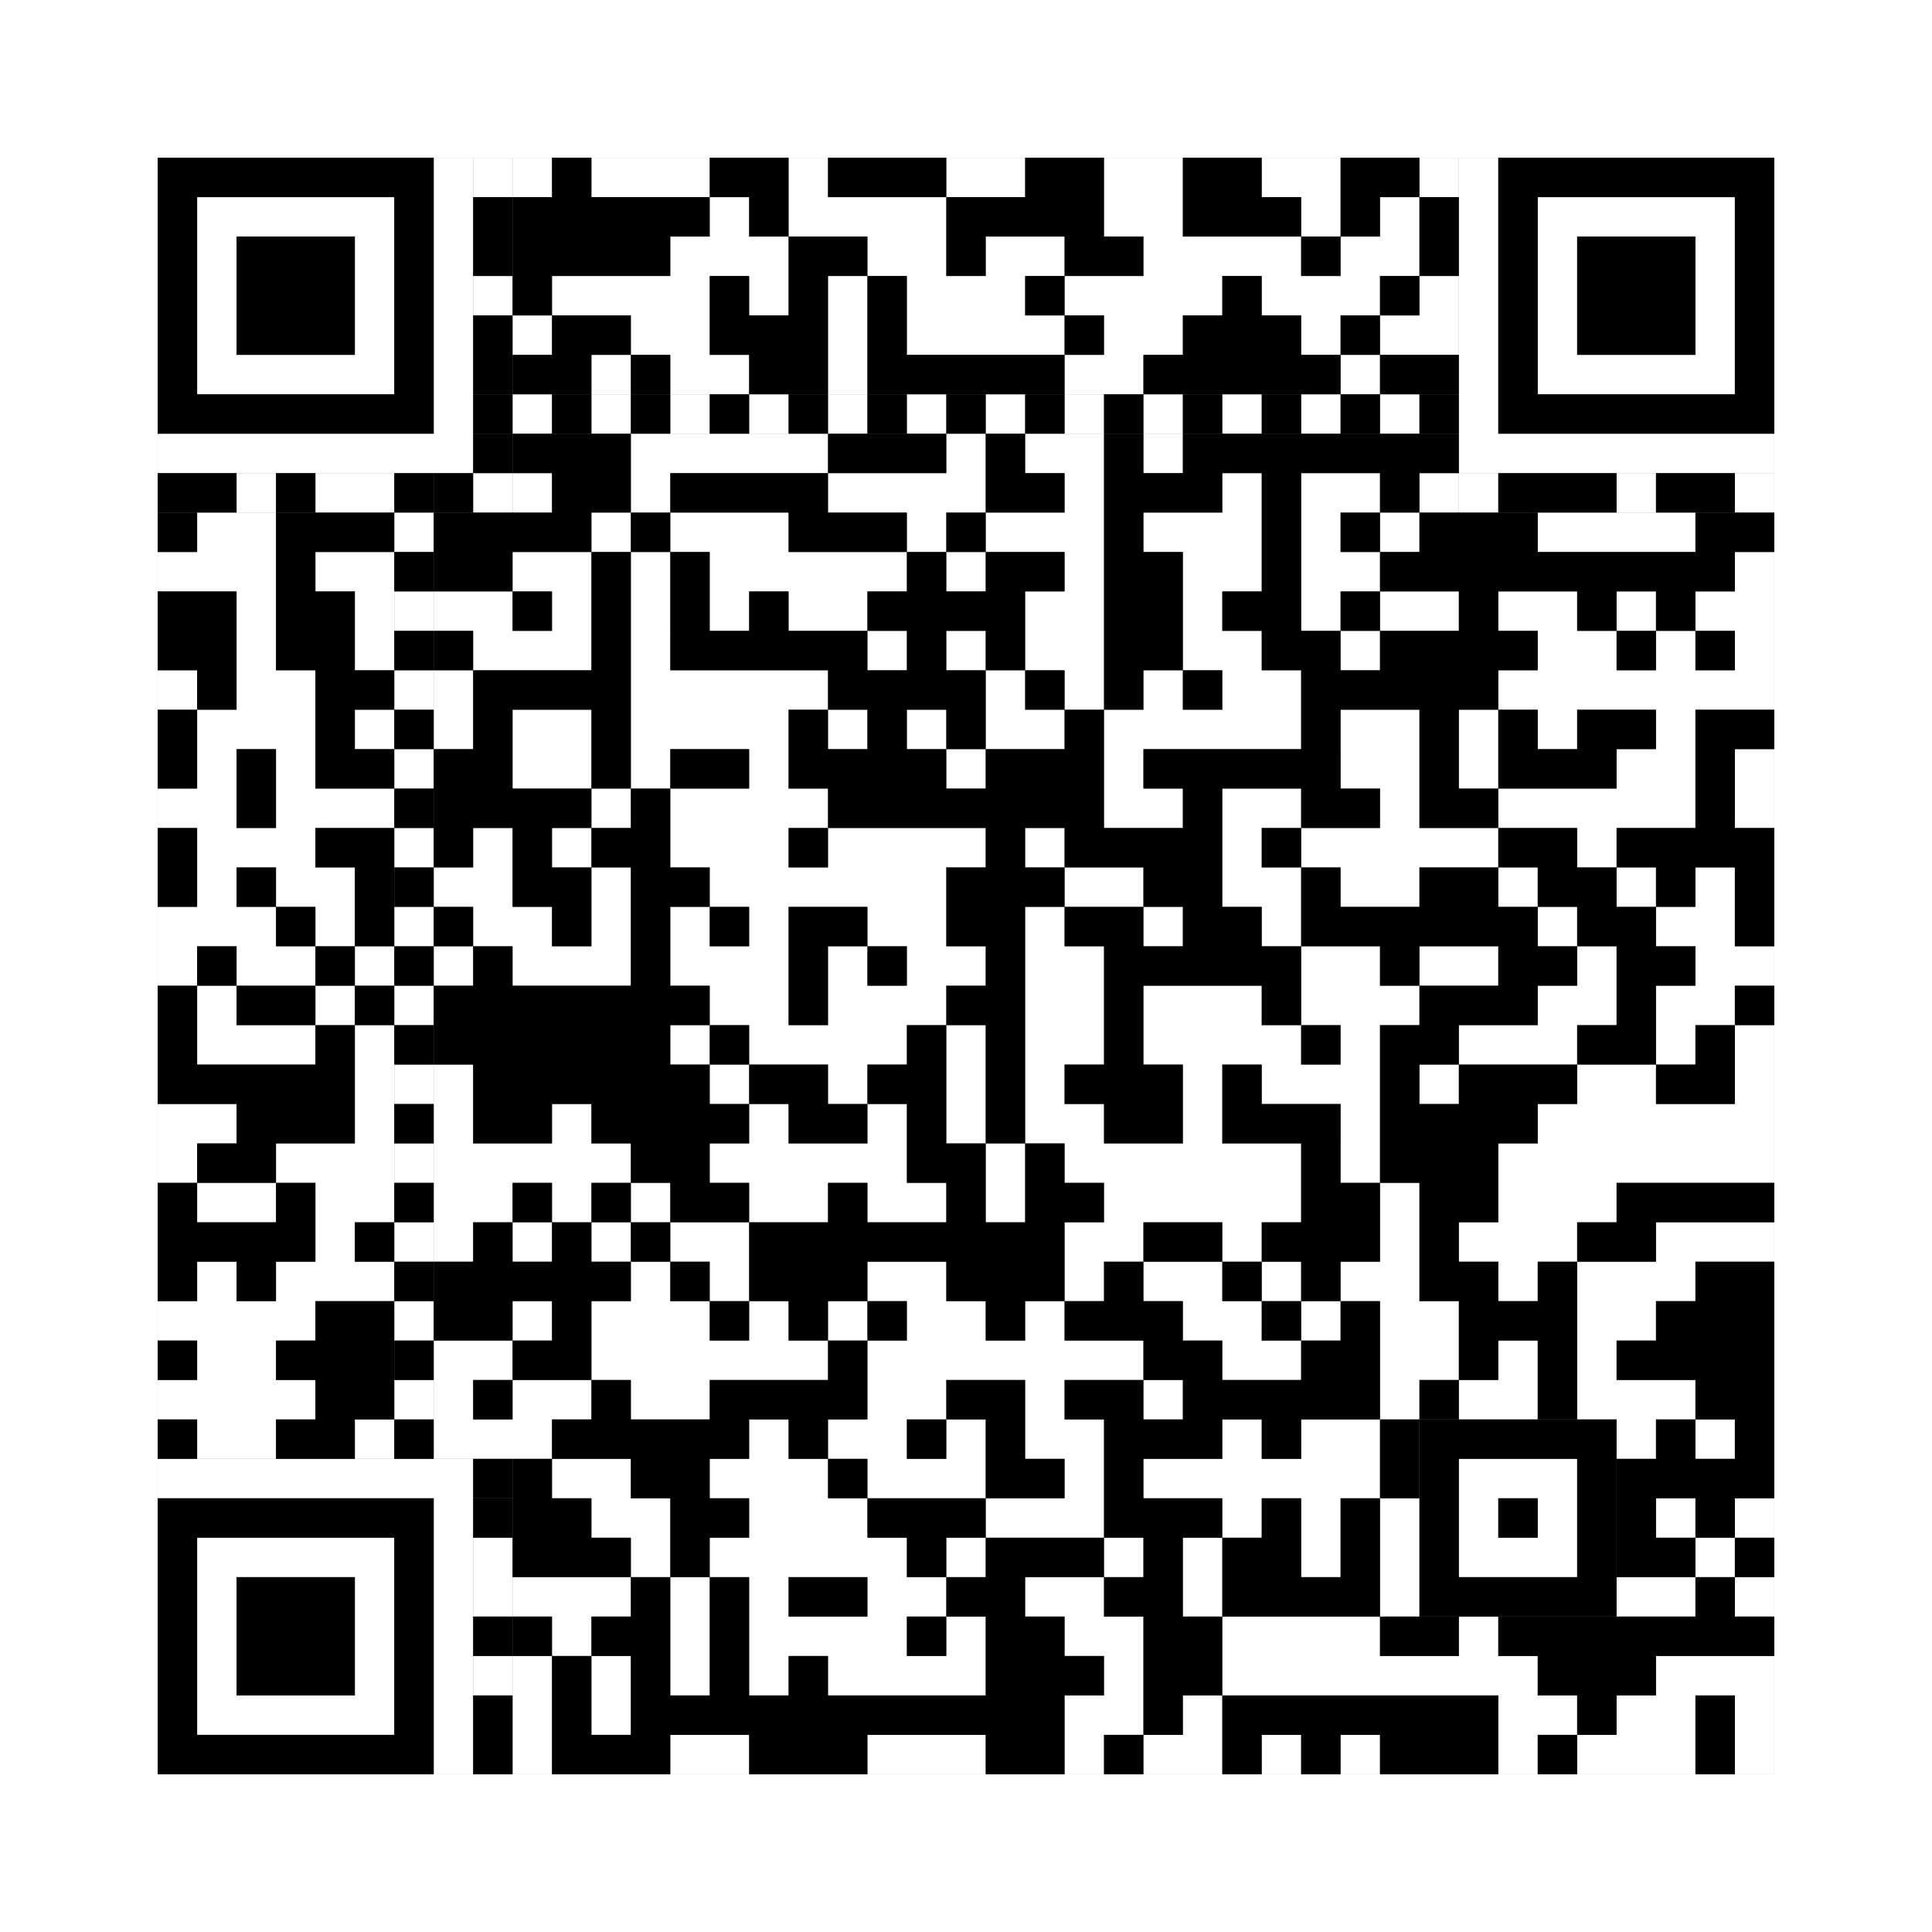<svg xmlns="http://www.w3.org/2000/svg" version="1.1" width="245px" height="245px">
<rect width="100%" height="100%" fill="#808080" stroke="none"/>
<defs><style>rect{shape-rendering:crispEdges}</style></defs>
<path class="qr-4 " stroke="transparent" fill="#fff" fill-opacity="1" d="M65 20 h5 v5 h-5Z M75 20 h15 v5 h-15Z M100 20 h5 v5 h-5Z M120 20 h10 v5 h-10Z M140 20 h10 v5 h-10Z M160 20 h10 v5 h-10Z M180 20 h5 v5 h-5Z M90 25 h5 v5 h-5Z M100 25 h20 v5 h-20Z M140 25 h10 v5 h-10Z M165 25 h5 v5 h-5Z M175 25 h5 v5 h-5Z M85 30 h15 v5 h-15Z M110 30 h10 v5 h-10Z M125 30 h10 v5 h-10Z M145 30 h20 v5 h-20Z M170 30 h10 v5 h-10Z M70 35 h20 v5 h-20Z M95 35 h5 v5 h-5Z M105 35 h5 v5 h-5Z M115 35 h15 v5 h-15Z M135 35 h20 v5 h-20Z M160 35 h15 v5 h-15Z M180 35 h5 v5 h-5Z M65 40 h5 v5 h-5Z M80 40 h10 v5 h-10Z M105 40 h5 v5 h-5Z M115 40 h20 v5 h-20Z M140 40 h10 v5 h-10Z M165 40 h5 v5 h-5Z M175 40 h10 v5 h-10Z M75 45 h5 v5 h-5Z M85 45 h10 v5 h-10Z M105 45 h5 v5 h-5Z M135 45 h10 v5 h-10Z M170 45 h5 v5 h-5Z M80 55 h25 v5 h-25Z M120 55 h5 v5 h-5Z M130 55 h10 v5 h-10Z M145 55 h5 v5 h-5Z M65 60 h5 v5 h-5Z M80 60 h5 v5 h-5Z M105 60 h20 v5 h-20Z M135 60 h5 v5 h-5Z M155 60 h5 v5 h-5Z M165 60 h10 v5 h-10Z M180 60 h5 v5 h-5Z M25 65 h10 v5 h-10Z M75 65 h5 v5 h-5Z M85 65 h15 v5 h-15Z M115 65 h5 v5 h-5Z M125 65 h15 v5 h-15Z M145 65 h15 v5 h-15Z M165 65 h5 v5 h-5Z M175 65 h5 v5 h-5Z M195 65 h20 v5 h-20Z M20 70 h15 v5 h-15Z M40 70 h10 v5 h-10Z M65 70 h10 v5 h-10Z M80 70 h5 v5 h-5Z M90 70 h25 v5 h-25Z M120 70 h5 v5 h-5Z M135 70 h5 v5 h-5Z M150 70 h10 v5 h-10Z M165 70 h10 v5 h-10Z M220 70 h5 v5 h-5Z M30 75 h5 v5 h-5Z M45 75 h5 v5 h-5Z M55 75 h10 v5 h-10Z M70 75 h5 v5 h-5Z M80 75 h5 v5 h-5Z M90 75 h5 v5 h-5Z M100 75 h10 v5 h-10Z M130 75 h10 v5 h-10Z M150 75 h5 v5 h-5Z M165 75 h5 v5 h-5Z M175 75 h10 v5 h-10Z M190 75 h10 v5 h-10Z M205 75 h5 v5 h-5Z M215 75 h10 v5 h-10Z M30 80 h5 v5 h-5Z M45 80 h5 v5 h-5Z M60 80 h15 v5 h-15Z M80 80 h5 v5 h-5Z M110 80 h5 v5 h-5Z M120 80 h5 v5 h-5Z M130 80 h10 v5 h-10Z M150 80 h10 v5 h-10Z M170 80 h5 v5 h-5Z M195 80 h10 v5 h-10Z M210 80 h5 v5 h-5Z M220 80 h5 v5 h-5Z M20 85 h5 v5 h-5Z M30 85 h10 v5 h-10Z M55 85 h5 v5 h-5Z M80 85 h25 v5 h-25Z M125 85 h5 v5 h-5Z M135 85 h5 v5 h-5Z M145 85 h5 v5 h-5Z M155 85 h10 v5 h-10Z M190 85 h35 v5 h-35Z M25 90 h15 v5 h-15Z M45 90 h5 v5 h-5Z M55 90 h5 v5 h-5Z M65 90 h10 v5 h-10Z M80 90 h20 v5 h-20Z M105 90 h5 v5 h-5Z M115 90 h5 v5 h-5Z M125 90 h10 v5 h-10Z M140 90 h25 v5 h-25Z M170 90 h10 v5 h-10Z M185 90 h5 v5 h-5Z M195 90 h5 v5 h-5Z M210 90 h5 v5 h-5Z M25 95 h5 v5 h-5Z M35 95 h5 v5 h-5Z M65 95 h10 v5 h-10Z M80 95 h5 v5 h-5Z M95 95 h5 v5 h-5Z M120 95 h5 v5 h-5Z M140 95 h5 v5 h-5Z M170 95 h10 v5 h-10Z M185 95 h5 v5 h-5Z M205 95 h10 v5 h-10Z M220 95 h5 v5 h-5Z M20 100 h10 v5 h-10Z M35 100 h15 v5 h-15Z M75 100 h5 v5 h-5Z M85 100 h20 v5 h-20Z M140 100 h10 v5 h-10Z M155 100 h10 v5 h-10Z M175 100 h5 v5 h-5Z M190 100 h25 v5 h-25Z M220 100 h5 v5 h-5Z M25 105 h15 v5 h-15Z M60 105 h5 v5 h-5Z M70 105 h5 v5 h-5Z M85 105 h15 v5 h-15Z M105 105 h20 v5 h-20Z M130 105 h5 v5 h-5Z M155 105 h5 v5 h-5Z M165 105 h25 v5 h-25Z M200 105 h5 v5 h-5Z M25 110 h5 v5 h-5Z M35 110 h10 v5 h-10Z M55 110 h10 v5 h-10Z M75 110 h5 v5 h-5Z M90 110 h30 v5 h-30Z M135 110 h10 v5 h-10Z M155 110 h10 v5 h-10Z M170 110 h10 v5 h-10Z M190 110 h5 v5 h-5Z M205 110 h5 v5 h-5Z M215 110 h5 v5 h-5Z M20 115 h15 v5 h-15Z M40 115 h5 v5 h-5Z M60 115 h10 v5 h-10Z M75 115 h5 v5 h-5Z M85 115 h5 v5 h-5Z M95 115 h5 v5 h-5Z M110 115 h10 v5 h-10Z M130 115 h5 v5 h-5Z M145 115 h5 v5 h-5Z M160 115 h5 v5 h-5Z M195 115 h5 v5 h-5Z M210 115 h10 v5 h-10Z M20 120 h5 v5 h-5Z M30 120 h10 v5 h-10Z M45 120 h5 v5 h-5Z M55 120 h5 v5 h-5Z M65 120 h15 v5 h-15Z M85 120 h15 v5 h-15Z M105 120 h5 v5 h-5Z M115 120 h10 v5 h-10Z M130 120 h10 v5 h-10Z M165 120 h10 v5 h-10Z M180 120 h10 v5 h-10Z M200 120 h5 v5 h-5Z M215 120 h10 v5 h-10Z M25 125 h5 v5 h-5Z M40 125 h5 v5 h-5Z M90 125 h10 v5 h-10Z M105 125 h15 v5 h-15Z M130 125 h10 v5 h-10Z M145 125 h15 v5 h-15Z M165 125 h15 v5 h-15Z M195 125 h10 v5 h-10Z M210 125 h10 v5 h-10Z M25 130 h15 v5 h-15Z M45 130 h5 v5 h-5Z M85 130 h5 v5 h-5Z M95 130 h20 v5 h-20Z M120 130 h5 v5 h-5Z M130 130 h10 v5 h-10Z M145 130 h20 v5 h-20Z M170 130 h5 v5 h-5Z M185 130 h15 v5 h-15Z M210 130 h5 v5 h-5Z M220 130 h5 v5 h-5Z M45 135 h5 v5 h-5Z M55 135 h5 v5 h-5Z M90 135 h5 v5 h-5Z M105 135 h5 v5 h-5Z M120 135 h5 v5 h-5Z M130 135 h5 v5 h-5Z M150 135 h5 v5 h-5Z M160 135 h15 v5 h-15Z M180 135 h5 v5 h-5Z M200 135 h10 v5 h-10Z M220 135 h5 v5 h-5Z M20 140 h10 v5 h-10Z M45 140 h5 v5 h-5Z M55 140 h5 v5 h-5Z M70 140 h5 v5 h-5Z M95 140 h5 v5 h-5Z M110 140 h5 v5 h-5Z M120 140 h5 v5 h-5Z M130 140 h10 v5 h-10Z M150 140 h5 v5 h-5Z M170 140 h5 v5 h-5Z M195 140 h30 v5 h-30Z M20 145 h5 v5 h-5Z M35 145 h15 v5 h-15Z M55 145 h25 v5 h-25Z M90 145 h25 v5 h-25Z M125 145 h5 v5 h-5Z M135 145 h30 v5 h-30Z M170 145 h5 v5 h-5Z M190 145 h35 v5 h-35Z M25 150 h10 v5 h-10Z M40 150 h10 v5 h-10Z M55 150 h10 v5 h-10Z M70 150 h5 v5 h-5Z M80 150 h5 v5 h-5Z M95 150 h10 v5 h-10Z M110 150 h10 v5 h-10Z M125 150 h5 v5 h-5Z M140 150 h25 v5 h-25Z M175 150 h5 v5 h-5Z M190 150 h15 v5 h-15Z M40 155 h5 v5 h-5Z M55 155 h5 v5 h-5Z M65 155 h5 v5 h-5Z M75 155 h5 v5 h-5Z M85 155 h10 v5 h-10Z M135 155 h10 v5 h-10Z M155 155 h5 v5 h-5Z M175 155 h5 v5 h-5Z M185 155 h15 v5 h-15Z M210 155 h15 v5 h-15Z M25 160 h5 v5 h-5Z M35 160 h15 v5 h-15Z M80 160 h5 v5 h-5Z M90 160 h5 v5 h-5Z M110 160 h10 v5 h-10Z M135 160 h5 v5 h-5Z M145 160 h10 v5 h-10Z M160 160 h5 v5 h-5Z M170 160 h10 v5 h-10Z M190 160 h5 v5 h-5Z M200 160 h15 v5 h-15Z M20 165 h20 v5 h-20Z M65 165 h5 v5 h-5Z M75 165 h15 v5 h-15Z M95 165 h5 v5 h-5Z M105 165 h5 v5 h-5Z M115 165 h10 v5 h-10Z M130 165 h5 v5 h-5Z M150 165 h10 v5 h-10Z M165 165 h5 v5 h-5Z M175 165 h10 v5 h-10Z M200 165 h10 v5 h-10Z M25 170 h10 v5 h-10Z M55 170 h10 v5 h-10Z M75 170 h30 v5 h-30Z M110 170 h35 v5 h-35Z M155 170 h10 v5 h-10Z M175 170 h10 v5 h-10Z M190 170 h5 v5 h-5Z M200 170 h5 v5 h-5Z M20 175 h20 v5 h-20Z M55 175 h5 v5 h-5Z M65 175 h10 v5 h-10Z M80 175 h10 v5 h-10Z M110 175 h10 v5 h-10Z M130 175 h5 v5 h-5Z M145 175 h5 v5 h-5Z M175 175 h5 v5 h-5Z M185 175 h10 v5 h-10Z M200 175 h15 v5 h-15Z M25 180 h10 v5 h-10Z M45 180 h5 v5 h-5Z M55 180 h15 v5 h-15Z M95 180 h5 v5 h-5Z M105 180 h10 v5 h-10Z M120 180 h5 v5 h-5Z M130 180 h10 v5 h-10Z M155 180 h5 v5 h-5Z M165 180 h10 v5 h-10Z M205 180 h5 v5 h-5Z M215 180 h5 v5 h-5Z M70 185 h10 v5 h-10Z M90 185 h15 v5 h-15Z M110 185 h15 v5 h-15Z M135 185 h5 v5 h-5Z M145 185 h30 v5 h-30Z M75 190 h10 v5 h-10Z M95 190 h15 v5 h-15Z M125 190 h15 v5 h-15Z M155 190 h5 v5 h-5Z M165 190 h5 v5 h-5Z M175 190 h5 v5 h-5Z M210 190 h5 v5 h-5Z M220 190 h5 v5 h-5Z M80 195 h5 v5 h-5Z M90 195 h25 v5 h-25Z M120 195 h5 v5 h-5Z M140 195 h5 v5 h-5Z M150 195 h5 v5 h-5Z M165 195 h5 v5 h-5Z M175 195 h5 v5 h-5Z M215 195 h5 v5 h-5Z M65 200 h15 v5 h-15Z M85 200 h5 v5 h-5Z M95 200 h5 v5 h-5Z M110 200 h10 v5 h-10Z M130 200 h10 v5 h-10Z M150 200 h5 v5 h-5Z M175 200 h5 v5 h-5Z M205 200 h10 v5 h-10Z M220 200 h5 v5 h-5Z M70 205 h5 v5 h-5Z M85 205 h5 v5 h-5Z M95 205 h20 v5 h-20Z M120 205 h5 v5 h-5Z M135 205 h10 v5 h-10Z M155 205 h20 v5 h-20Z M185 205 h5 v5 h-5Z M65 210 h5 v5 h-5Z M75 210 h5 v5 h-5Z M85 210 h5 v5 h-5Z M95 210 h5 v5 h-5Z M105 210 h20 v5 h-20Z M140 210 h5 v5 h-5Z M155 210 h40 v5 h-40Z M210 210 h15 v5 h-15Z M65 215 h5 v5 h-5Z M75 215 h5 v5 h-5Z M135 215 h10 v5 h-10Z M150 215 h5 v5 h-5Z M190 215 h10 v5 h-10Z M205 215 h10 v5 h-10Z M220 215 h5 v5 h-5Z M65 220 h5 v5 h-5Z M85 220 h10 v5 h-10Z M110 220 h15 v5 h-15Z M135 220 h5 v5 h-5Z M145 220 h10 v5 h-10Z M160 220 h5 v5 h-5Z M170 220 h5 v5 h-5Z M190 220 h5 v5 h-5Z M200 220 h15 v5 h-15Z M220 220 h5 v5 h-5Z " /><path class="qr-6 " stroke="transparent" fill="#fff" fill-opacity="1" d="M25 25 h25 v5 h-25Z M195 25 h25 v5 h-25Z M25 30 h5 v5 h-5Z M45 30 h5 v5 h-5Z M195 30 h5 v5 h-5Z M215 30 h5 v5 h-5Z M25 35 h5 v5 h-5Z M45 35 h5 v5 h-5Z M195 35 h5 v5 h-5Z M215 35 h5 v5 h-5Z M25 40 h5 v5 h-5Z M45 40 h5 v5 h-5Z M195 40 h5 v5 h-5Z M215 40 h5 v5 h-5Z M25 45 h25 v5 h-25Z M195 45 h25 v5 h-25Z M25 195 h25 v5 h-25Z M25 200 h5 v5 h-5Z M45 200 h5 v5 h-5Z M25 205 h5 v5 h-5Z M45 205 h5 v5 h-5Z M25 210 h5 v5 h-5Z M45 210 h5 v5 h-5Z M25 215 h25 v5 h-25Z " /><path class="qr-8 " stroke="transparent" fill="#fff" fill-opacity="1" d="M55 20 h5 v5 h-5Z M185 20 h5 v5 h-5Z M55 25 h5 v5 h-5Z M185 25 h5 v5 h-5Z M55 30 h5 v5 h-5Z M185 30 h5 v5 h-5Z M55 35 h5 v5 h-5Z M185 35 h5 v5 h-5Z M55 40 h5 v5 h-5Z M185 40 h5 v5 h-5Z M55 45 h5 v5 h-5Z M185 45 h5 v5 h-5Z M55 50 h5 v5 h-5Z M185 50 h5 v5 h-5Z M20 55 h40 v5 h-40Z M185 55 h40 v5 h-40Z M20 185 h40 v5 h-40Z M55 190 h5 v5 h-5Z M55 195 h5 v5 h-5Z M55 200 h5 v5 h-5Z M55 205 h5 v5 h-5Z M55 210 h5 v5 h-5Z M55 215 h5 v5 h-5Z M55 220 h5 v5 h-5Z " /><path class="qr-10 " stroke="transparent" fill="#fff" fill-opacity="1" d="M185 185 h15 v5 h-15Z M185 190 h5 v5 h-5Z M195 190 h5 v5 h-5Z M185 195 h15 v5 h-15Z " /><path class="qr-12 " stroke="transparent" fill="#fff" fill-opacity="1" d="M65 50 h5 v5 h-5Z M75 50 h5 v5 h-5Z M85 50 h5 v5 h-5Z M95 50 h5 v5 h-5Z M105 50 h5 v5 h-5Z M115 50 h5 v5 h-5Z M125 50 h5 v5 h-5Z M135 50 h5 v5 h-5Z M145 50 h5 v5 h-5Z M155 50 h5 v5 h-5Z M165 50 h5 v5 h-5Z M175 50 h5 v5 h-5Z M50 65 h5 v5 h-5Z M50 75 h5 v5 h-5Z M50 85 h5 v5 h-5Z M50 95 h5 v5 h-5Z M50 105 h5 v5 h-5Z M50 115 h5 v5 h-5Z M50 125 h5 v5 h-5Z M50 135 h5 v5 h-5Z M50 145 h5 v5 h-5Z M50 155 h5 v5 h-5Z M50 165 h5 v5 h-5Z M50 175 h5 v5 h-5Z " /><path class="qr-14 " stroke="transparent" fill="#fff" fill-opacity="1" d="M60 20 h5 v5 h-5Z M60 35 h5 v5 h-5Z M30 60 h5 v5 h-5Z M40 60 h10 v5 h-10Z M60 60 h5 v5 h-5Z M185 60 h5 v5 h-5Z M205 60 h5 v5 h-5Z M220 60 h5 v5 h-5Z M60 195 h5 v5 h-5Z M60 200 h5 v5 h-5Z M60 210 h5 v5 h-5Z " /><path class="qr-18 " stroke="transparent" fill="#fff" fill-opacity="1" d="M0 0 h245 v5 h-245Z M0 5 h245 v5 h-245Z M0 10 h245 v5 h-245Z M0 15 h245 v5 h-245Z M0 20 h20 v5 h-20Z M225 20 h20 v5 h-20Z M0 25 h20 v5 h-20Z M225 25 h20 v5 h-20Z M0 30 h20 v5 h-20Z M225 30 h20 v5 h-20Z M0 35 h20 v5 h-20Z M225 35 h20 v5 h-20Z M0 40 h20 v5 h-20Z M225 40 h20 v5 h-20Z M0 45 h20 v5 h-20Z M225 45 h20 v5 h-20Z M0 50 h20 v5 h-20Z M225 50 h20 v5 h-20Z M0 55 h20 v5 h-20Z M225 55 h20 v5 h-20Z M0 60 h20 v5 h-20Z M225 60 h20 v5 h-20Z M0 65 h20 v5 h-20Z M225 65 h20 v5 h-20Z M0 70 h20 v5 h-20Z M225 70 h20 v5 h-20Z M0 75 h20 v5 h-20Z M225 75 h20 v5 h-20Z M0 80 h20 v5 h-20Z M225 80 h20 v5 h-20Z M0 85 h20 v5 h-20Z M225 85 h20 v5 h-20Z M0 90 h20 v5 h-20Z M225 90 h20 v5 h-20Z M0 95 h20 v5 h-20Z M225 95 h20 v5 h-20Z M0 100 h20 v5 h-20Z M225 100 h20 v5 h-20Z M0 105 h20 v5 h-20Z M225 105 h20 v5 h-20Z M0 110 h20 v5 h-20Z M225 110 h20 v5 h-20Z M0 115 h20 v5 h-20Z M225 115 h20 v5 h-20Z M0 120 h20 v5 h-20Z M225 120 h20 v5 h-20Z M0 125 h20 v5 h-20Z M225 125 h20 v5 h-20Z M0 130 h20 v5 h-20Z M225 130 h20 v5 h-20Z M0 135 h20 v5 h-20Z M225 135 h20 v5 h-20Z M0 140 h20 v5 h-20Z M225 140 h20 v5 h-20Z M0 145 h20 v5 h-20Z M225 145 h20 v5 h-20Z M0 150 h20 v5 h-20Z M225 150 h20 v5 h-20Z M0 155 h20 v5 h-20Z M225 155 h20 v5 h-20Z M0 160 h20 v5 h-20Z M225 160 h20 v5 h-20Z M0 165 h20 v5 h-20Z M225 165 h20 v5 h-20Z M0 170 h20 v5 h-20Z M225 170 h20 v5 h-20Z M0 175 h20 v5 h-20Z M225 175 h20 v5 h-20Z M0 180 h20 v5 h-20Z M225 180 h20 v5 h-20Z M0 185 h20 v5 h-20Z M225 185 h20 v5 h-20Z M0 190 h20 v5 h-20Z M225 190 h20 v5 h-20Z M0 195 h20 v5 h-20Z M225 195 h20 v5 h-20Z M0 200 h20 v5 h-20Z M225 200 h20 v5 h-20Z M0 205 h20 v5 h-20Z M225 205 h20 v5 h-20Z M0 210 h20 v5 h-20Z M225 210 h20 v5 h-20Z M0 215 h20 v5 h-20Z M225 215 h20 v5 h-20Z M0 220 h20 v5 h-20Z M225 220 h20 v5 h-20Z M0 225 h245 v5 h-245Z M0 230 h245 v5 h-245Z M0 235 h245 v5 h-245Z M0 240 h245 v5 h-245Z " /><path class="qr-512 " stroke="transparent" fill="#000" fill-opacity="1" d="M60 185 h5 v5 h-5Z " /><path class="qr-1024 " stroke="transparent" fill="#000" fill-opacity="1" d="M70 20 h5 v5 h-5Z M90 20 h10 v5 h-10Z M105 20 h15 v5 h-15Z M130 20 h10 v5 h-10Z M150 20 h10 v5 h-10Z M170 20 h10 v5 h-10Z M65 25 h25 v5 h-25Z M95 25 h5 v5 h-5Z M120 25 h20 v5 h-20Z M150 25 h15 v5 h-15Z M170 25 h5 v5 h-5Z M180 25 h5 v5 h-5Z M65 30 h20 v5 h-20Z M100 30 h10 v5 h-10Z M120 30 h5 v5 h-5Z M135 30 h10 v5 h-10Z M165 30 h5 v5 h-5Z M180 30 h5 v5 h-5Z M65 35 h5 v5 h-5Z M90 35 h5 v5 h-5Z M100 35 h5 v5 h-5Z M110 35 h5 v5 h-5Z M130 35 h5 v5 h-5Z M155 35 h5 v5 h-5Z M175 35 h5 v5 h-5Z M70 40 h10 v5 h-10Z M90 40 h15 v5 h-15Z M110 40 h5 v5 h-5Z M135 40 h5 v5 h-5Z M150 40 h15 v5 h-15Z M170 40 h5 v5 h-5Z M65 45 h10 v5 h-10Z M80 45 h5 v5 h-5Z M95 45 h10 v5 h-10Z M110 45 h25 v5 h-25Z M145 45 h25 v5 h-25Z M175 45 h10 v5 h-10Z M65 55 h15 v5 h-15Z M105 55 h15 v5 h-15Z M125 55 h5 v5 h-5Z M140 55 h5 v5 h-5Z M150 55 h35 v5 h-35Z M70 60 h10 v5 h-10Z M85 60 h20 v5 h-20Z M125 60 h10 v5 h-10Z M140 60 h15 v5 h-15Z M160 60 h5 v5 h-5Z M175 60 h5 v5 h-5Z M20 65 h5 v5 h-5Z M35 65 h15 v5 h-15Z M55 65 h20 v5 h-20Z M80 65 h5 v5 h-5Z M100 65 h15 v5 h-15Z M120 65 h5 v5 h-5Z M140 65 h5 v5 h-5Z M160 65 h5 v5 h-5Z M170 65 h5 v5 h-5Z M180 65 h15 v5 h-15Z M215 65 h10 v5 h-10Z M35 70 h5 v5 h-5Z M55 70 h10 v5 h-10Z M75 70 h5 v5 h-5Z M85 70 h5 v5 h-5Z M115 70 h5 v5 h-5Z M125 70 h10 v5 h-10Z M140 70 h10 v5 h-10Z M160 70 h5 v5 h-5Z M175 70 h45 v5 h-45Z M20 75 h10 v5 h-10Z M35 75 h10 v5 h-10Z M65 75 h5 v5 h-5Z M75 75 h5 v5 h-5Z M85 75 h5 v5 h-5Z M95 75 h5 v5 h-5Z M110 75 h20 v5 h-20Z M140 75 h10 v5 h-10Z M155 75 h10 v5 h-10Z M170 75 h5 v5 h-5Z M185 75 h5 v5 h-5Z M200 75 h5 v5 h-5Z M210 75 h5 v5 h-5Z M20 80 h10 v5 h-10Z M35 80 h10 v5 h-10Z M55 80 h5 v5 h-5Z M75 80 h5 v5 h-5Z M85 80 h25 v5 h-25Z M115 80 h5 v5 h-5Z M125 80 h5 v5 h-5Z M140 80 h10 v5 h-10Z M160 80 h10 v5 h-10Z M175 80 h20 v5 h-20Z M205 80 h5 v5 h-5Z M215 80 h5 v5 h-5Z M25 85 h5 v5 h-5Z M40 85 h10 v5 h-10Z M60 85 h20 v5 h-20Z M105 85 h20 v5 h-20Z M130 85 h5 v5 h-5Z M140 85 h5 v5 h-5Z M150 85 h5 v5 h-5Z M165 85 h25 v5 h-25Z M20 90 h5 v5 h-5Z M40 90 h5 v5 h-5Z M60 90 h5 v5 h-5Z M75 90 h5 v5 h-5Z M100 90 h5 v5 h-5Z M110 90 h5 v5 h-5Z M120 90 h5 v5 h-5Z M135 90 h5 v5 h-5Z M165 90 h5 v5 h-5Z M180 90 h5 v5 h-5Z M190 90 h5 v5 h-5Z M200 90 h10 v5 h-10Z M215 90 h10 v5 h-10Z M20 95 h5 v5 h-5Z M30 95 h5 v5 h-5Z M40 95 h10 v5 h-10Z M55 95 h10 v5 h-10Z M75 95 h5 v5 h-5Z M85 95 h10 v5 h-10Z M100 95 h20 v5 h-20Z M125 95 h15 v5 h-15Z M145 95 h25 v5 h-25Z M180 95 h5 v5 h-5Z M190 95 h15 v5 h-15Z M215 95 h5 v5 h-5Z M30 100 h5 v5 h-5Z M55 100 h20 v5 h-20Z M80 100 h5 v5 h-5Z M105 100 h35 v5 h-35Z M150 100 h5 v5 h-5Z M165 100 h10 v5 h-10Z M180 100 h10 v5 h-10Z M215 100 h5 v5 h-5Z M20 105 h5 v5 h-5Z M40 105 h10 v5 h-10Z M55 105 h5 v5 h-5Z M65 105 h5 v5 h-5Z M75 105 h10 v5 h-10Z M100 105 h5 v5 h-5Z M125 105 h5 v5 h-5Z M135 105 h20 v5 h-20Z M160 105 h5 v5 h-5Z M190 105 h10 v5 h-10Z M205 105 h20 v5 h-20Z M20 110 h5 v5 h-5Z M30 110 h5 v5 h-5Z M45 110 h5 v5 h-5Z M65 110 h10 v5 h-10Z M80 110 h10 v5 h-10Z M120 110 h15 v5 h-15Z M145 110 h10 v5 h-10Z M165 110 h5 v5 h-5Z M180 110 h10 v5 h-10Z M195 110 h10 v5 h-10Z M210 110 h5 v5 h-5Z M220 110 h5 v5 h-5Z M35 115 h5 v5 h-5Z M45 115 h5 v5 h-5Z M55 115 h5 v5 h-5Z M70 115 h5 v5 h-5Z M80 115 h5 v5 h-5Z M90 115 h5 v5 h-5Z M100 115 h10 v5 h-10Z M120 115 h10 v5 h-10Z M135 115 h10 v5 h-10Z M150 115 h10 v5 h-10Z M165 115 h30 v5 h-30Z M200 115 h10 v5 h-10Z M220 115 h5 v5 h-5Z M25 120 h5 v5 h-5Z M40 120 h5 v5 h-5Z M60 120 h5 v5 h-5Z M80 120 h5 v5 h-5Z M100 120 h5 v5 h-5Z M110 120 h5 v5 h-5Z M125 120 h5 v5 h-5Z M140 120 h25 v5 h-25Z M175 120 h5 v5 h-5Z M190 120 h10 v5 h-10Z M205 120 h10 v5 h-10Z M20 125 h5 v5 h-5Z M30 125 h10 v5 h-10Z M45 125 h5 v5 h-5Z M55 125 h35 v5 h-35Z M100 125 h5 v5 h-5Z M120 125 h10 v5 h-10Z M140 125 h5 v5 h-5Z M160 125 h5 v5 h-5Z M180 125 h15 v5 h-15Z M205 125 h5 v5 h-5Z M220 125 h5 v5 h-5Z M20 130 h5 v5 h-5Z M40 130 h5 v5 h-5Z M55 130 h30 v5 h-30Z M90 130 h5 v5 h-5Z M115 130 h5 v5 h-5Z M125 130 h5 v5 h-5Z M140 130 h5 v5 h-5Z M165 130 h5 v5 h-5Z M175 130 h10 v5 h-10Z M200 130 h10 v5 h-10Z M215 130 h5 v5 h-5Z M20 135 h25 v5 h-25Z M60 135 h30 v5 h-30Z M95 135 h10 v5 h-10Z M110 135 h10 v5 h-10Z M125 135 h5 v5 h-5Z M135 135 h15 v5 h-15Z M155 135 h5 v5 h-5Z M175 135 h5 v5 h-5Z M185 135 h15 v5 h-15Z M210 135 h10 v5 h-10Z M30 140 h15 v5 h-15Z M60 140 h10 v5 h-10Z M75 140 h20 v5 h-20Z M100 140 h10 v5 h-10Z M115 140 h5 v5 h-5Z M125 140 h5 v5 h-5Z M140 140 h10 v5 h-10Z M155 140 h15 v5 h-15Z M175 140 h20 v5 h-20Z M25 145 h10 v5 h-10Z M80 145 h10 v5 h-10Z M115 145 h10 v5 h-10Z M130 145 h5 v5 h-5Z M165 145 h5 v5 h-5Z M175 145 h15 v5 h-15Z M20 150 h5 v5 h-5Z M35 150 h5 v5 h-5Z M65 150 h5 v5 h-5Z M75 150 h5 v5 h-5Z M85 150 h10 v5 h-10Z M105 150 h5 v5 h-5Z M120 150 h5 v5 h-5Z M130 150 h10 v5 h-10Z M165 150 h10 v5 h-10Z M180 150 h10 v5 h-10Z M205 150 h20 v5 h-20Z M20 155 h20 v5 h-20Z M45 155 h5 v5 h-5Z M60 155 h5 v5 h-5Z M70 155 h5 v5 h-5Z M80 155 h5 v5 h-5Z M95 155 h40 v5 h-40Z M145 155 h10 v5 h-10Z M160 155 h15 v5 h-15Z M180 155 h5 v5 h-5Z M200 155 h10 v5 h-10Z M20 160 h5 v5 h-5Z M30 160 h5 v5 h-5Z M55 160 h25 v5 h-25Z M85 160 h5 v5 h-5Z M95 160 h15 v5 h-15Z M120 160 h15 v5 h-15Z M140 160 h5 v5 h-5Z M155 160 h5 v5 h-5Z M165 160 h5 v5 h-5Z M180 160 h10 v5 h-10Z M195 160 h5 v5 h-5Z M215 160 h10 v5 h-10Z M40 165 h10 v5 h-10Z M55 165 h10 v5 h-10Z M70 165 h5 v5 h-5Z M90 165 h5 v5 h-5Z M100 165 h5 v5 h-5Z M110 165 h5 v5 h-5Z M125 165 h5 v5 h-5Z M135 165 h15 v5 h-15Z M160 165 h5 v5 h-5Z M170 165 h5 v5 h-5Z M185 165 h15 v5 h-15Z M210 165 h15 v5 h-15Z M20 170 h5 v5 h-5Z M35 170 h15 v5 h-15Z M65 170 h10 v5 h-10Z M105 170 h5 v5 h-5Z M145 170 h10 v5 h-10Z M165 170 h10 v5 h-10Z M185 170 h5 v5 h-5Z M195 170 h5 v5 h-5Z M205 170 h20 v5 h-20Z M40 175 h10 v5 h-10Z M60 175 h5 v5 h-5Z M75 175 h5 v5 h-5Z M90 175 h20 v5 h-20Z M120 175 h10 v5 h-10Z M135 175 h10 v5 h-10Z M150 175 h25 v5 h-25Z M180 175 h5 v5 h-5Z M195 175 h5 v5 h-5Z M215 175 h10 v5 h-10Z M20 180 h5 v5 h-5Z M35 180 h10 v5 h-10Z M70 180 h25 v5 h-25Z M100 180 h5 v5 h-5Z M115 180 h5 v5 h-5Z M125 180 h5 v5 h-5Z M140 180 h15 v5 h-15Z M160 180 h5 v5 h-5Z M175 180 h5 v5 h-5Z M210 180 h5 v5 h-5Z M220 180 h5 v5 h-5Z M65 185 h5 v5 h-5Z M80 185 h10 v5 h-10Z M105 185 h5 v5 h-5Z M125 185 h10 v5 h-10Z M140 185 h5 v5 h-5Z M175 185 h5 v5 h-5Z M205 185 h20 v5 h-20Z M65 190 h10 v5 h-10Z M85 190 h10 v5 h-10Z M110 190 h15 v5 h-15Z M140 190 h15 v5 h-15Z M160 190 h5 v5 h-5Z M170 190 h5 v5 h-5Z M205 190 h5 v5 h-5Z M215 190 h5 v5 h-5Z M65 195 h15 v5 h-15Z M85 195 h5 v5 h-5Z M115 195 h5 v5 h-5Z M125 195 h15 v5 h-15Z M145 195 h5 v5 h-5Z M155 195 h10 v5 h-10Z M170 195 h5 v5 h-5Z M205 195 h10 v5 h-10Z M220 195 h5 v5 h-5Z M80 200 h5 v5 h-5Z M90 200 h5 v5 h-5Z M100 200 h10 v5 h-10Z M120 200 h10 v5 h-10Z M140 200 h10 v5 h-10Z M155 200 h20 v5 h-20Z M215 200 h5 v5 h-5Z M65 205 h5 v5 h-5Z M75 205 h10 v5 h-10Z M90 205 h5 v5 h-5Z M115 205 h5 v5 h-5Z M125 205 h10 v5 h-10Z M145 205 h10 v5 h-10Z M175 205 h10 v5 h-10Z M190 205 h35 v5 h-35Z M70 210 h5 v5 h-5Z M80 210 h5 v5 h-5Z M90 210 h5 v5 h-5Z M100 210 h5 v5 h-5Z M125 210 h15 v5 h-15Z M145 210 h10 v5 h-10Z M195 210 h15 v5 h-15Z M70 215 h5 v5 h-5Z M80 215 h55 v5 h-55Z M145 215 h5 v5 h-5Z M155 215 h35 v5 h-35Z M200 215 h5 v5 h-5Z M215 215 h5 v5 h-5Z M70 220 h15 v5 h-15Z M95 220 h15 v5 h-15Z M125 220 h10 v5 h-10Z M140 220 h5 v5 h-5Z M155 220 h5 v5 h-5Z M165 220 h5 v5 h-5Z M175 220 h15 v5 h-15Z M195 220 h5 v5 h-5Z M215 220 h5 v5 h-5Z " /><path class="qr-1536 " stroke="transparent" fill="#000" fill-opacity="1" d="M20 20 h35 v5 h-35Z M190 20 h35 v5 h-35Z M20 25 h5 v5 h-5Z M50 25 h5 v5 h-5Z M190 25 h5 v5 h-5Z M220 25 h5 v5 h-5Z M20 30 h5 v5 h-5Z M30 30 h15 v5 h-15Z M50 30 h5 v5 h-5Z M190 30 h5 v5 h-5Z M200 30 h15 v5 h-15Z M220 30 h5 v5 h-5Z M20 35 h5 v5 h-5Z M30 35 h15 v5 h-15Z M50 35 h5 v5 h-5Z M190 35 h5 v5 h-5Z M200 35 h15 v5 h-15Z M220 35 h5 v5 h-5Z M20 40 h5 v5 h-5Z M30 40 h15 v5 h-15Z M50 40 h5 v5 h-5Z M190 40 h5 v5 h-5Z M200 40 h15 v5 h-15Z M220 40 h5 v5 h-5Z M20 45 h5 v5 h-5Z M50 45 h5 v5 h-5Z M190 45 h5 v5 h-5Z M220 45 h5 v5 h-5Z M20 50 h35 v5 h-35Z M190 50 h35 v5 h-35Z M20 190 h35 v5 h-35Z M20 195 h5 v5 h-5Z M50 195 h5 v5 h-5Z M20 200 h5 v5 h-5Z M30 200 h15 v5 h-15Z M50 200 h5 v5 h-5Z M20 205 h5 v5 h-5Z M30 205 h15 v5 h-15Z M50 205 h5 v5 h-5Z M20 210 h5 v5 h-5Z M30 210 h15 v5 h-15Z M50 210 h5 v5 h-5Z M20 215 h5 v5 h-5Z M50 215 h5 v5 h-5Z M20 220 h35 v5 h-35Z " /><path class="qr-2560 " stroke="transparent" fill="#000" fill-opacity="1" d="M180 180 h25 v5 h-25Z M180 185 h5 v5 h-5Z M200 185 h5 v5 h-5Z M180 190 h5 v5 h-5Z M190 190 h5 v5 h-5Z M200 190 h5 v5 h-5Z M180 195 h5 v5 h-5Z M200 195 h5 v5 h-5Z M180 200 h25 v5 h-25Z " /><path class="qr-3072 " stroke="transparent" fill="#000" fill-opacity="1" d="M60 50 h5 v5 h-5Z M70 50 h5 v5 h-5Z M80 50 h5 v5 h-5Z M90 50 h5 v5 h-5Z M100 50 h5 v5 h-5Z M110 50 h5 v5 h-5Z M120 50 h5 v5 h-5Z M130 50 h5 v5 h-5Z M140 50 h5 v5 h-5Z M150 50 h5 v5 h-5Z M160 50 h5 v5 h-5Z M170 50 h5 v5 h-5Z M180 50 h5 v5 h-5Z M50 60 h5 v5 h-5Z M50 70 h5 v5 h-5Z M50 80 h5 v5 h-5Z M50 90 h5 v5 h-5Z M50 100 h5 v5 h-5Z M50 110 h5 v5 h-5Z M50 120 h5 v5 h-5Z M50 130 h5 v5 h-5Z M50 140 h5 v5 h-5Z M50 150 h5 v5 h-5Z M50 160 h5 v5 h-5Z M50 170 h5 v5 h-5Z M50 180 h5 v5 h-5Z " /><path class="qr-3584 " stroke="transparent" fill="#000" fill-opacity="1" d="M60 25 h5 v5 h-5Z M60 30 h5 v5 h-5Z M60 40 h5 v5 h-5Z M60 45 h5 v5 h-5Z M60 55 h5 v5 h-5Z M20 60 h10 v5 h-10Z M35 60 h5 v5 h-5Z M55 60 h5 v5 h-5Z M190 60 h15 v5 h-15Z M210 60 h10 v5 h-10Z M60 190 h5 v5 h-5Z M60 205 h5 v5 h-5Z M60 215 h5 v5 h-5Z M60 220 h5 v5 h-5Z " /></svg>
